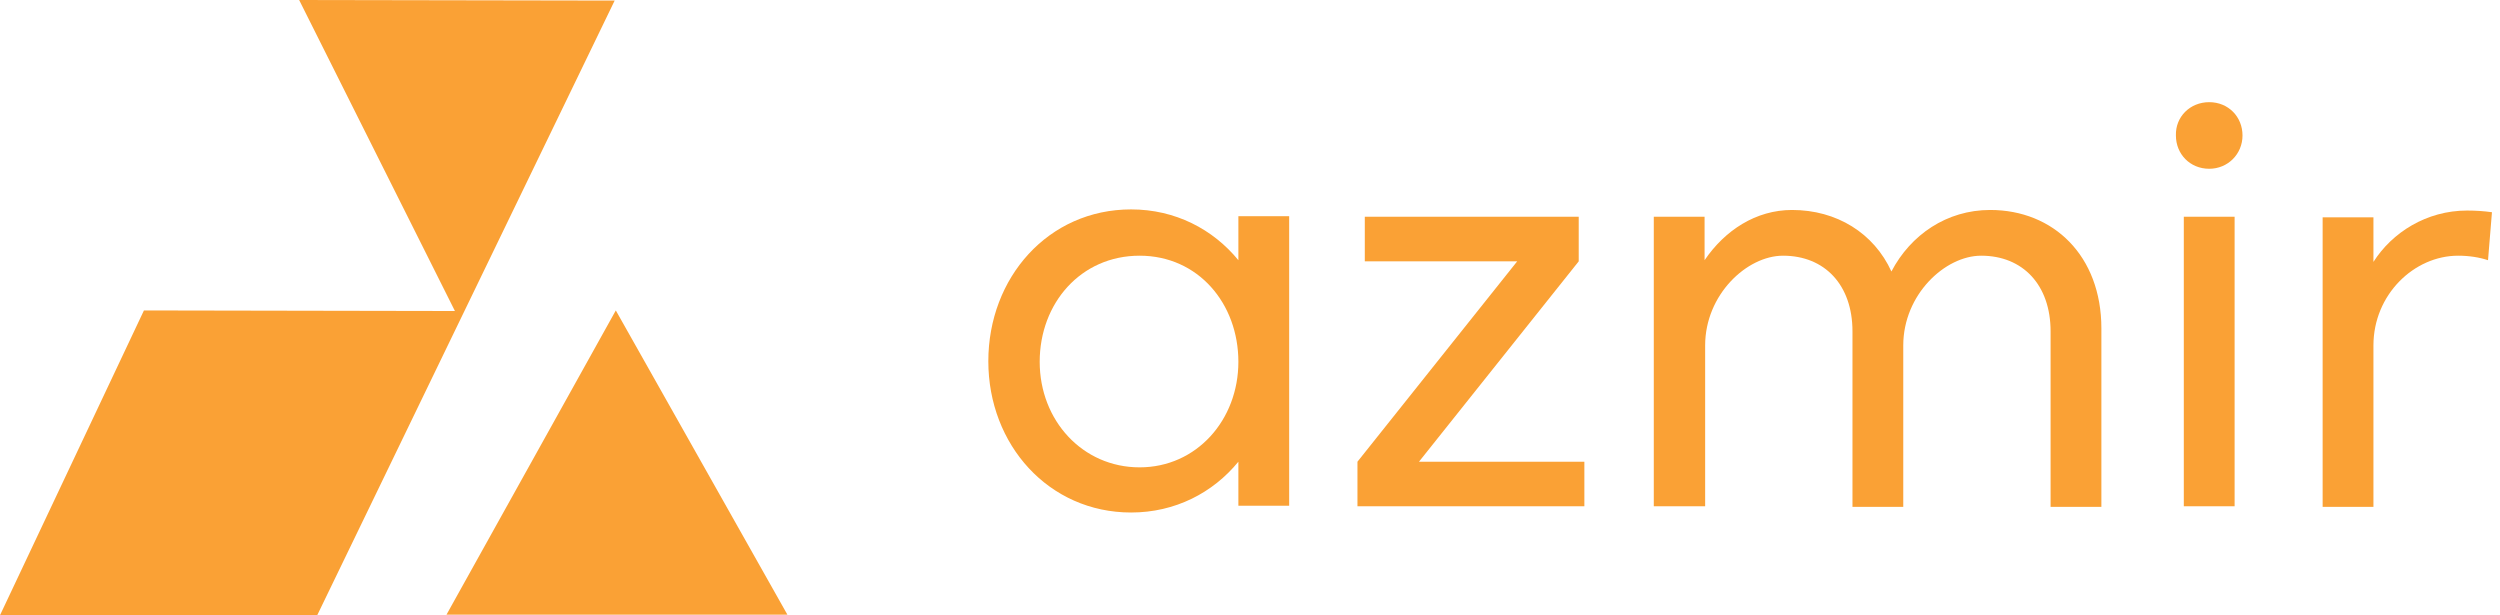 <svg width="256" height="63" viewBox="0 0 256 63" fill="none" xmlns="http://www.w3.org/2000/svg">
<path d="M115.828 21.443C120.336 21.443 124.209 23.466 126.81 26.645V22.137H132.011V51.787H126.81V47.279C124.209 50.458 120.336 52.481 115.828 52.481C107.389 52.481 101.205 45.545 101.205 36.991C101.205 28.437 107.332 21.443 115.828 21.443ZM116.695 47.857C122.533 47.857 126.81 43.002 126.81 37.049C126.81 31.096 122.706 26.183 116.695 26.183C110.684 26.183 106.465 31.038 106.465 37.049C106.465 43.06 110.857 47.857 116.695 47.857Z" fill="#FAA135"/>
<path d="M139.004 47.279L155.361 26.761H139.755V22.195H161.661V26.761L145.304 47.279H162.239V51.845H139.004V47.279Z" fill="#FAA135"/>
<path d="M174.549 51.845H169.348V22.195H174.549V26.645C176.63 23.582 179.809 21.501 183.508 21.501C188.074 21.501 191.889 23.871 193.681 27.801C195.646 24.044 199.345 21.501 203.795 21.501C210.269 21.501 215.182 26.183 215.182 33.639V51.903H209.98V33.928C209.98 29.188 207.148 26.183 202.871 26.183C199.172 26.183 194.894 30.171 194.894 35.373V51.903H189.693V33.928C189.693 29.188 186.86 26.183 182.583 26.183C178.884 26.183 174.607 30.171 174.607 35.373V51.845H174.549Z" fill="#FAA135"/>
<path d="M226.223 10.462C228.188 10.462 229.633 11.964 229.633 13.872C229.633 15.779 228.131 17.282 226.223 17.282C224.258 17.282 222.813 15.779 222.813 13.872C222.755 11.964 224.258 10.462 226.223 10.462ZM223.622 22.195H228.824V51.845H223.622V22.195Z" fill="#FAA135"/>
<path d="M254.773 26.645C253.906 26.356 252.865 26.183 251.709 26.183C247.201 26.183 243.04 30.171 243.04 35.373V51.903H237.838V22.252H243.04V26.819C244.947 23.813 248.473 21.559 252.634 21.559C253.501 21.559 254.368 21.617 255.177 21.732L254.773 26.645Z" fill="#FAA135"/>
<path d="M30.633 6.10352e-05L46.585 31.847L14.739 31.789L0 63H32.483L62.942 0.058L30.633 6.10352e-05Z" fill="#FAA135"/>
<path d="M63.059 31.789L45.72 62.942H80.63L63.059 31.789Z" fill="#FAA135"/>
</svg>
